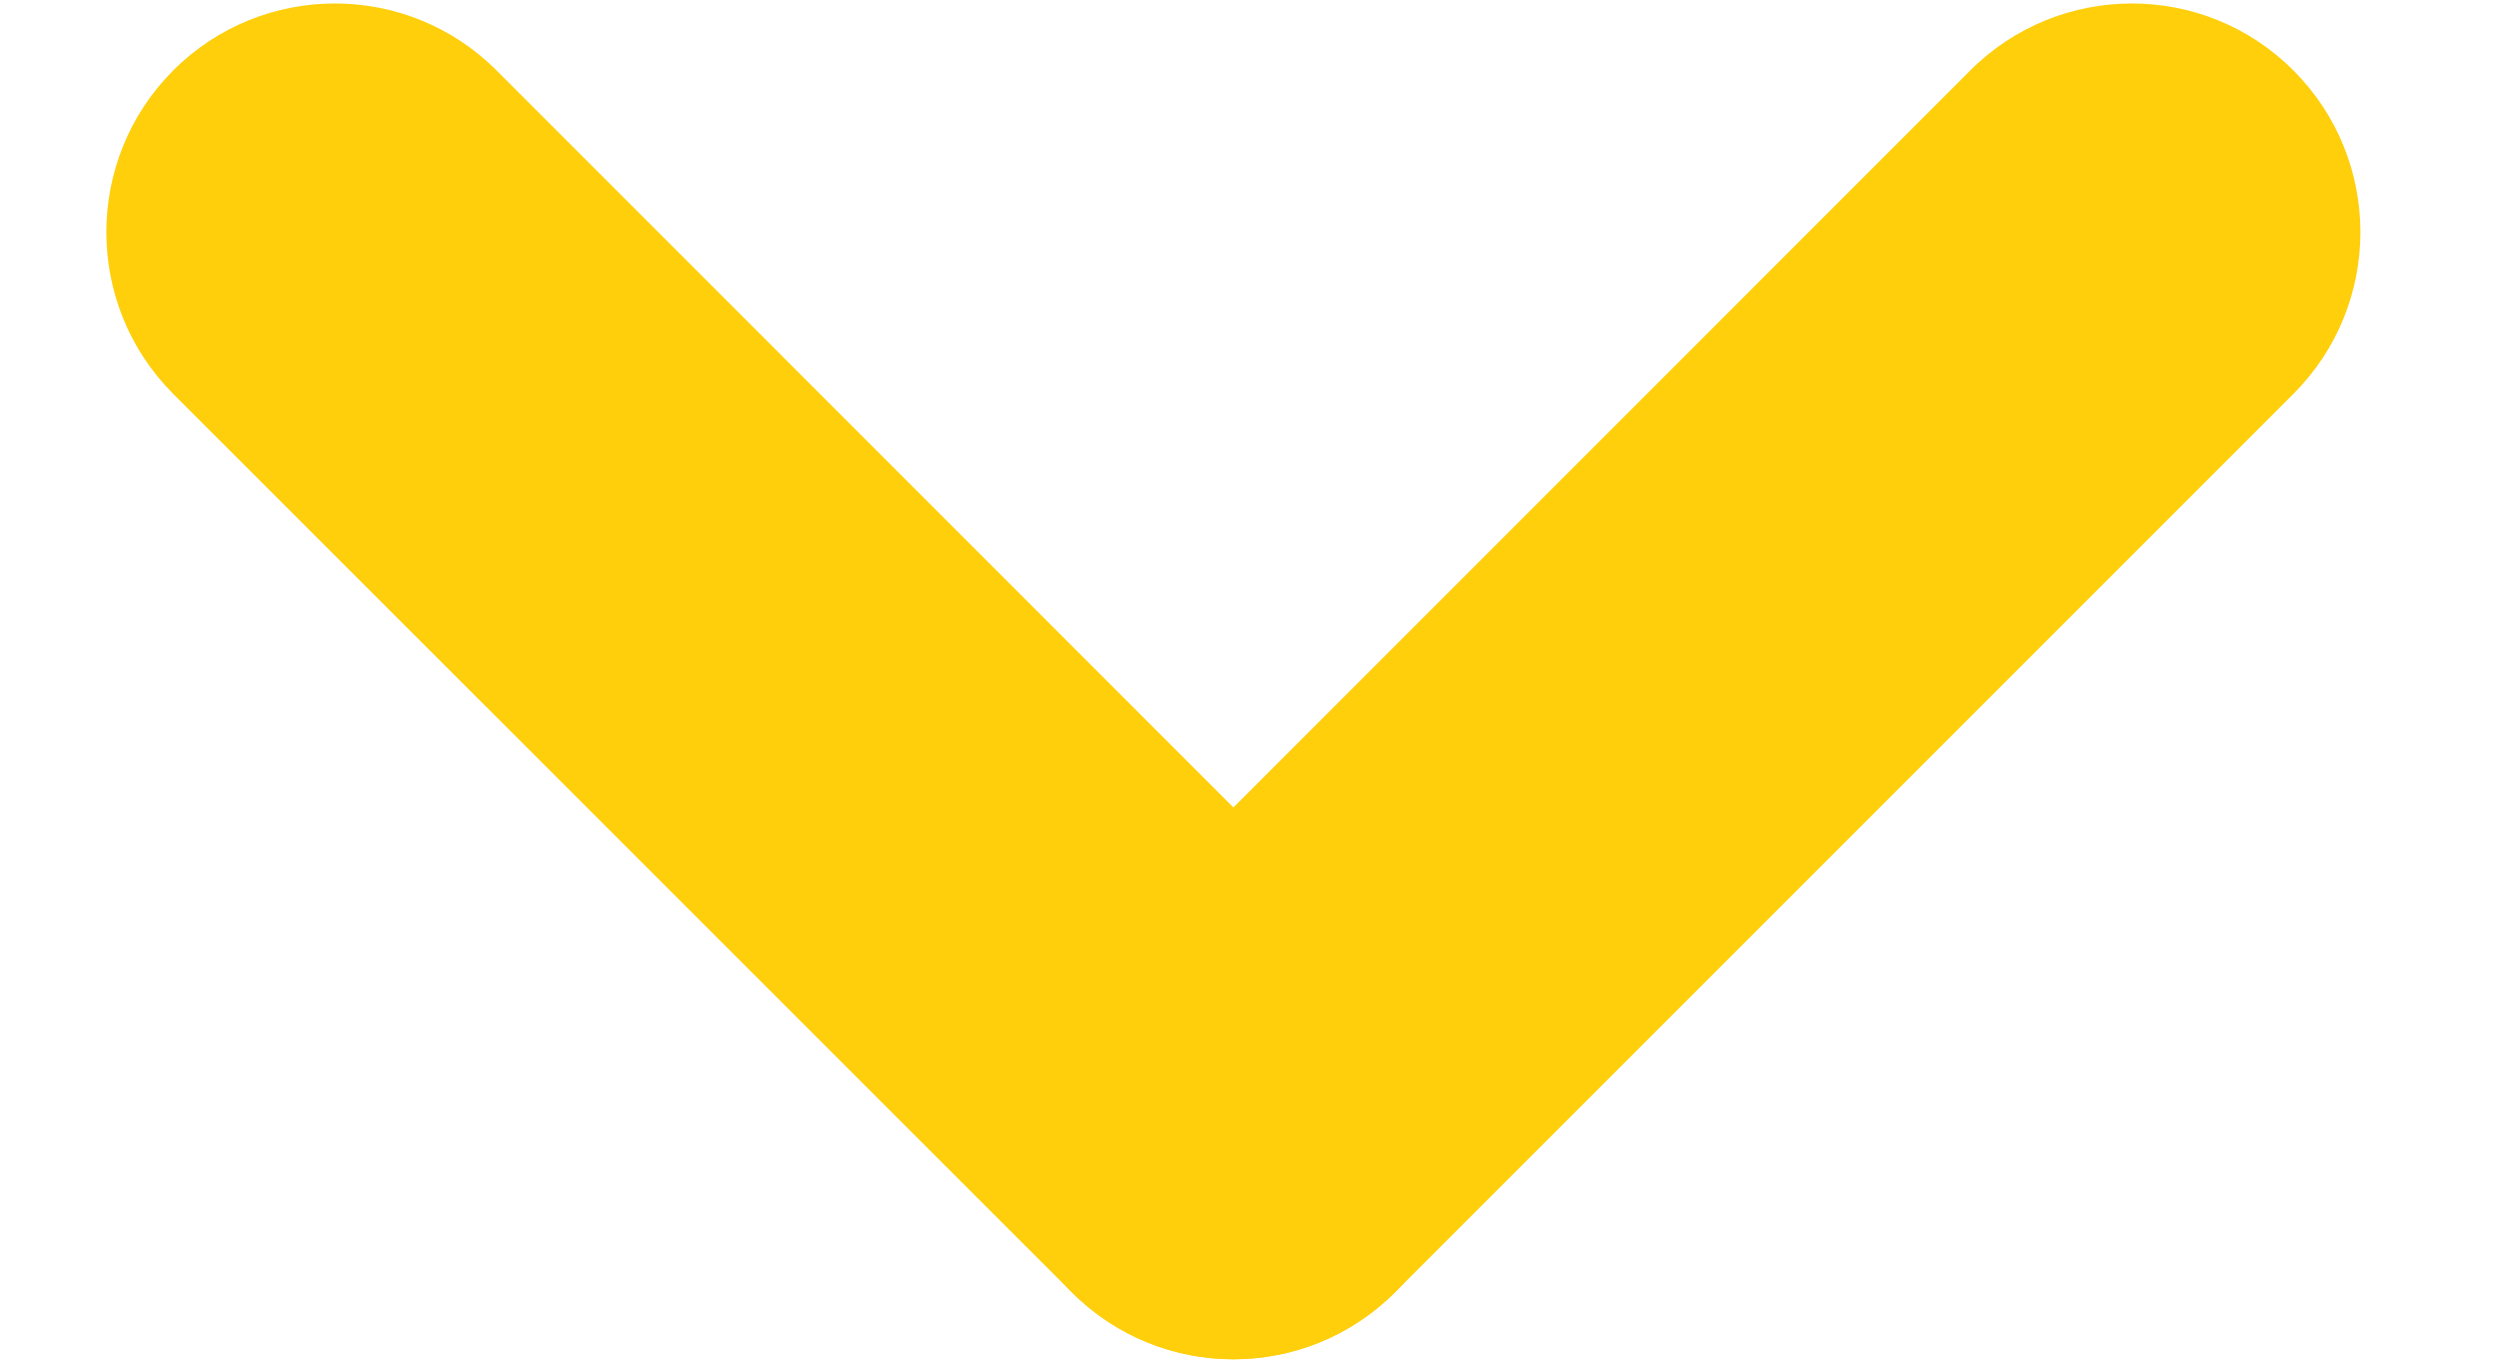 <svg width="11" height="6" viewBox="0 0 11 6" fill="none" xmlns="http://www.w3.org/2000/svg">
<path d="M0.762 1.733C0.37 1.34 0.37 0.703 0.762 0.31C1.155 -0.083 1.792 -0.083 2.185 0.31L6.138 4.264C6.531 4.656 6.531 5.293 6.138 5.686C5.745 6.079 5.109 6.079 4.716 5.686L0.762 1.733Z" fill="#FFCF0C"/>
<path d="M8.669 0.31C9.062 -0.083 9.699 -0.083 10.091 0.31C10.484 0.703 10.484 1.34 10.091 1.733L6.138 5.686C5.745 6.079 5.109 6.079 4.716 5.686C4.323 5.293 4.323 4.656 4.716 4.264L8.669 0.31Z" fill="#FFCF0C"/>
</svg>
